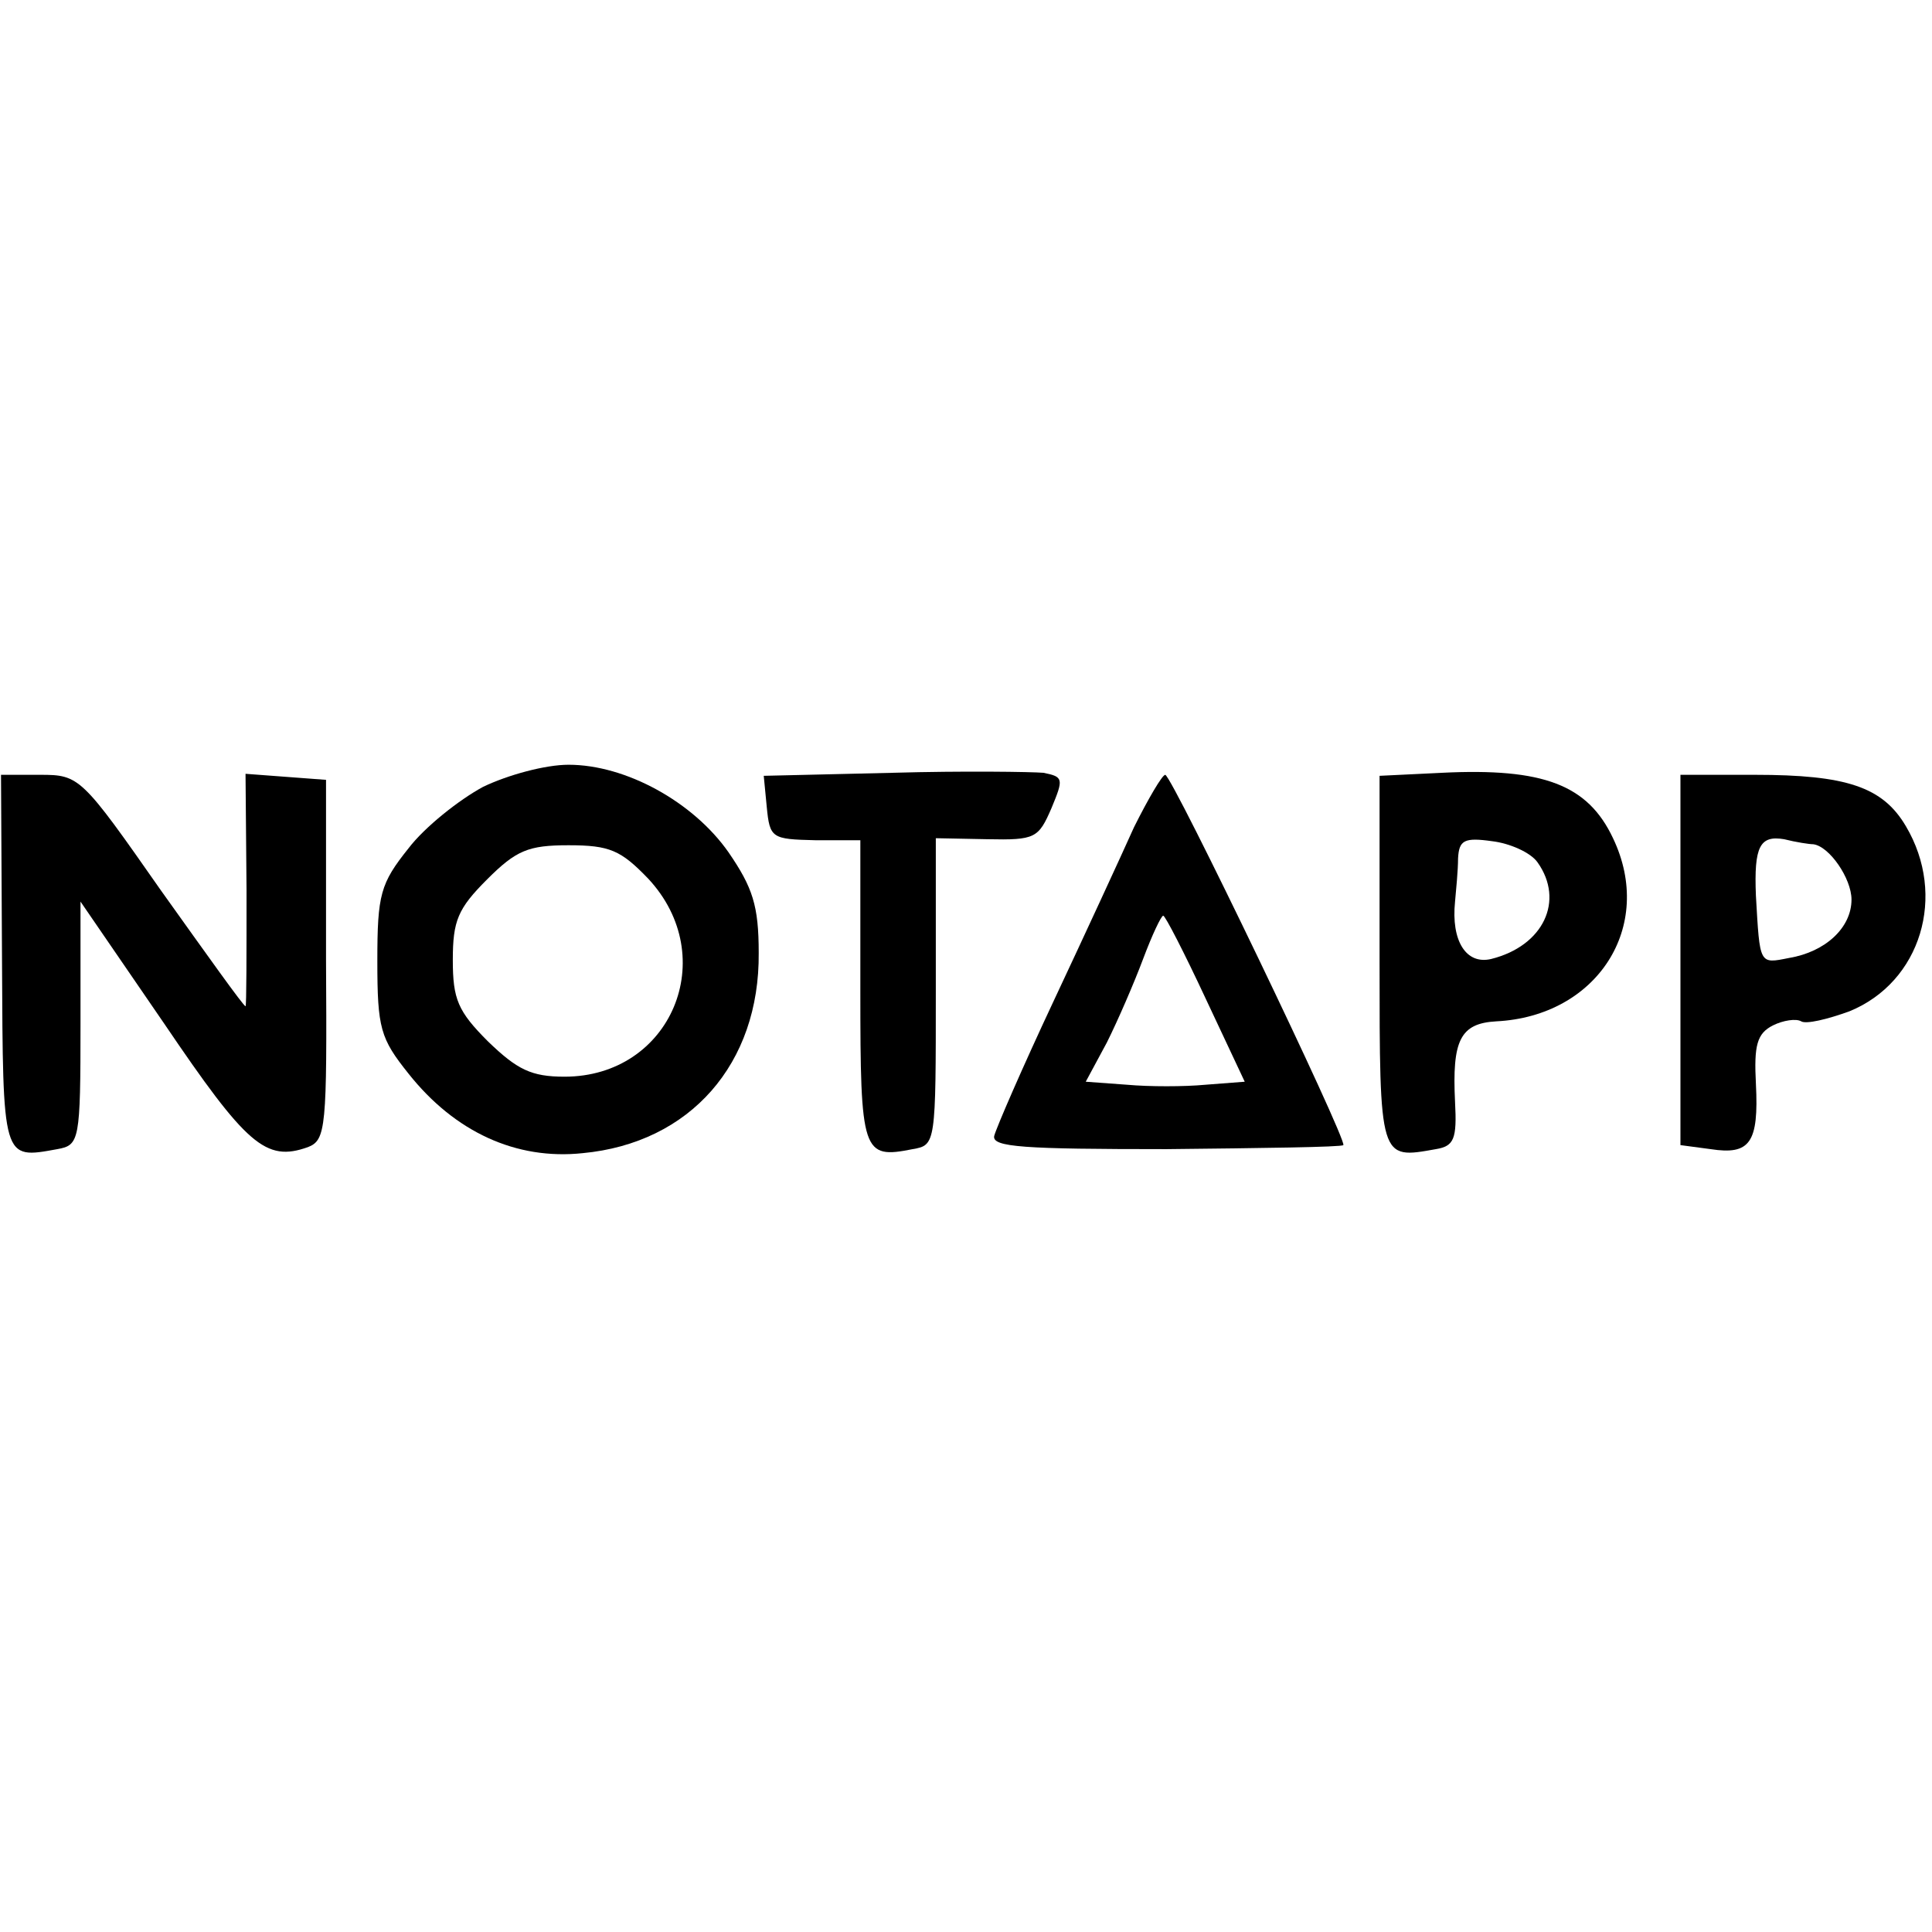 <?xml version="1.0" standalone="no"?>
<!DOCTYPE svg PUBLIC "-//W3C//DTD SVG 20010904//EN"
 "http://www.w3.org/TR/2001/REC-SVG-20010904/DTD/svg10.dtd">
<svg version="1.0" xmlns="http://www.w3.org/2000/svg"
 width="192pt" height="192pt" viewBox="0 0 192 192"
 preserveAspectRatio="xMidYMid meet">
<g transform="translate(0,192) scale(0.1,-0.1)"
fill="#000000" stroke="none">
<path d="M480 1138 c-24 -13 -58 -40 -74 -61 -28 -35 -31 -46 -31 -112 0 -67
3 -77 31 -112 46 -58 107 -86 173 -79 107 10 176 89 175 199 0 47 -6 65 -30
100 -35 50 -102 87 -159 87 -23 0 -60 -10 -85 -22z m164 -91 c73 -78 23 -197
-83 -197 -33 0 -47 7 -76 35 -30 30 -35 42 -35 81 0 39 5 51 34 80 29 29 41
34 81 34 41 0 52 -5 79 -33z"/>
<path d="M887 1152 l-128 -3 3 -31 c3 -31 5 -32 48 -33 l45 0 0 -150 c0 -161
2 -167 52 -157 23 4 23 5 23 157 l0 152 51 -1 c48 -1 51 1 64 31 12 29 12 31
-8 35 -12 1 -80 2 -150 0z"/>
<path d="M1433 1152 l-62 -3 0 -184 c0 -199 0 -197 56 -187 18 3 21 10 19 47
-3 61 5 78 41 80 100 5 158 94 116 182 -25 53 -69 70 -170 65z m95 -89 c27
-38 6 -83 -46 -96 -25 -6 -40 18 -36 57 1 11 3 31 3 43 1 18 6 21 34 17 17 -2
38 -11 45 -21z"/>
<path d="M2 965 c1 -199 0 -197 55 -187 22 4 23 8 23 125 l0 121 83 -121 c82
-121 101 -138 143 -123 18 7 19 19 18 186 l0 179 -40 3 -40 3 1 -116 c0 -63 0
-115 -1 -115 -2 0 -39 52 -84 115 -79 113 -81 115 -120 115 l-39 0 1 -185z"/>
<path d="M1127 1098 c-13 -29 -49 -107 -80 -173 -31 -66 -57 -126 -59 -134 -2
-11 29 -13 171 -13 95 1 174 2 176 4 4 5 -170 367 -177 368 -3 0 -17 -24 -31
-52z m71 -170 l39 -83 -39 -3 c-21 -2 -56 -2 -78 0 l-41 3 21 39 c11 22 27 59
36 83 9 24 18 43 20 43 2 0 21 -37 42 -82z"/>
<path d="M1670 966 l0 -184 30 -4 c39 -6 48 6 45 65 -2 38 1 50 17 58 10 5 23
7 28 4 5 -3 26 2 48 10 71 29 97 115 56 184 -23 39 -59 51 -150 51 l-74 0 0
-184z m132 115 c16 -2 38 -34 38 -55 0 -28 -26 -52 -62 -58 -30 -6 -29 -7 -33
62 -2 49 4 60 28 56 12 -3 25 -5 29 -5z"/>
</g>
</svg>
